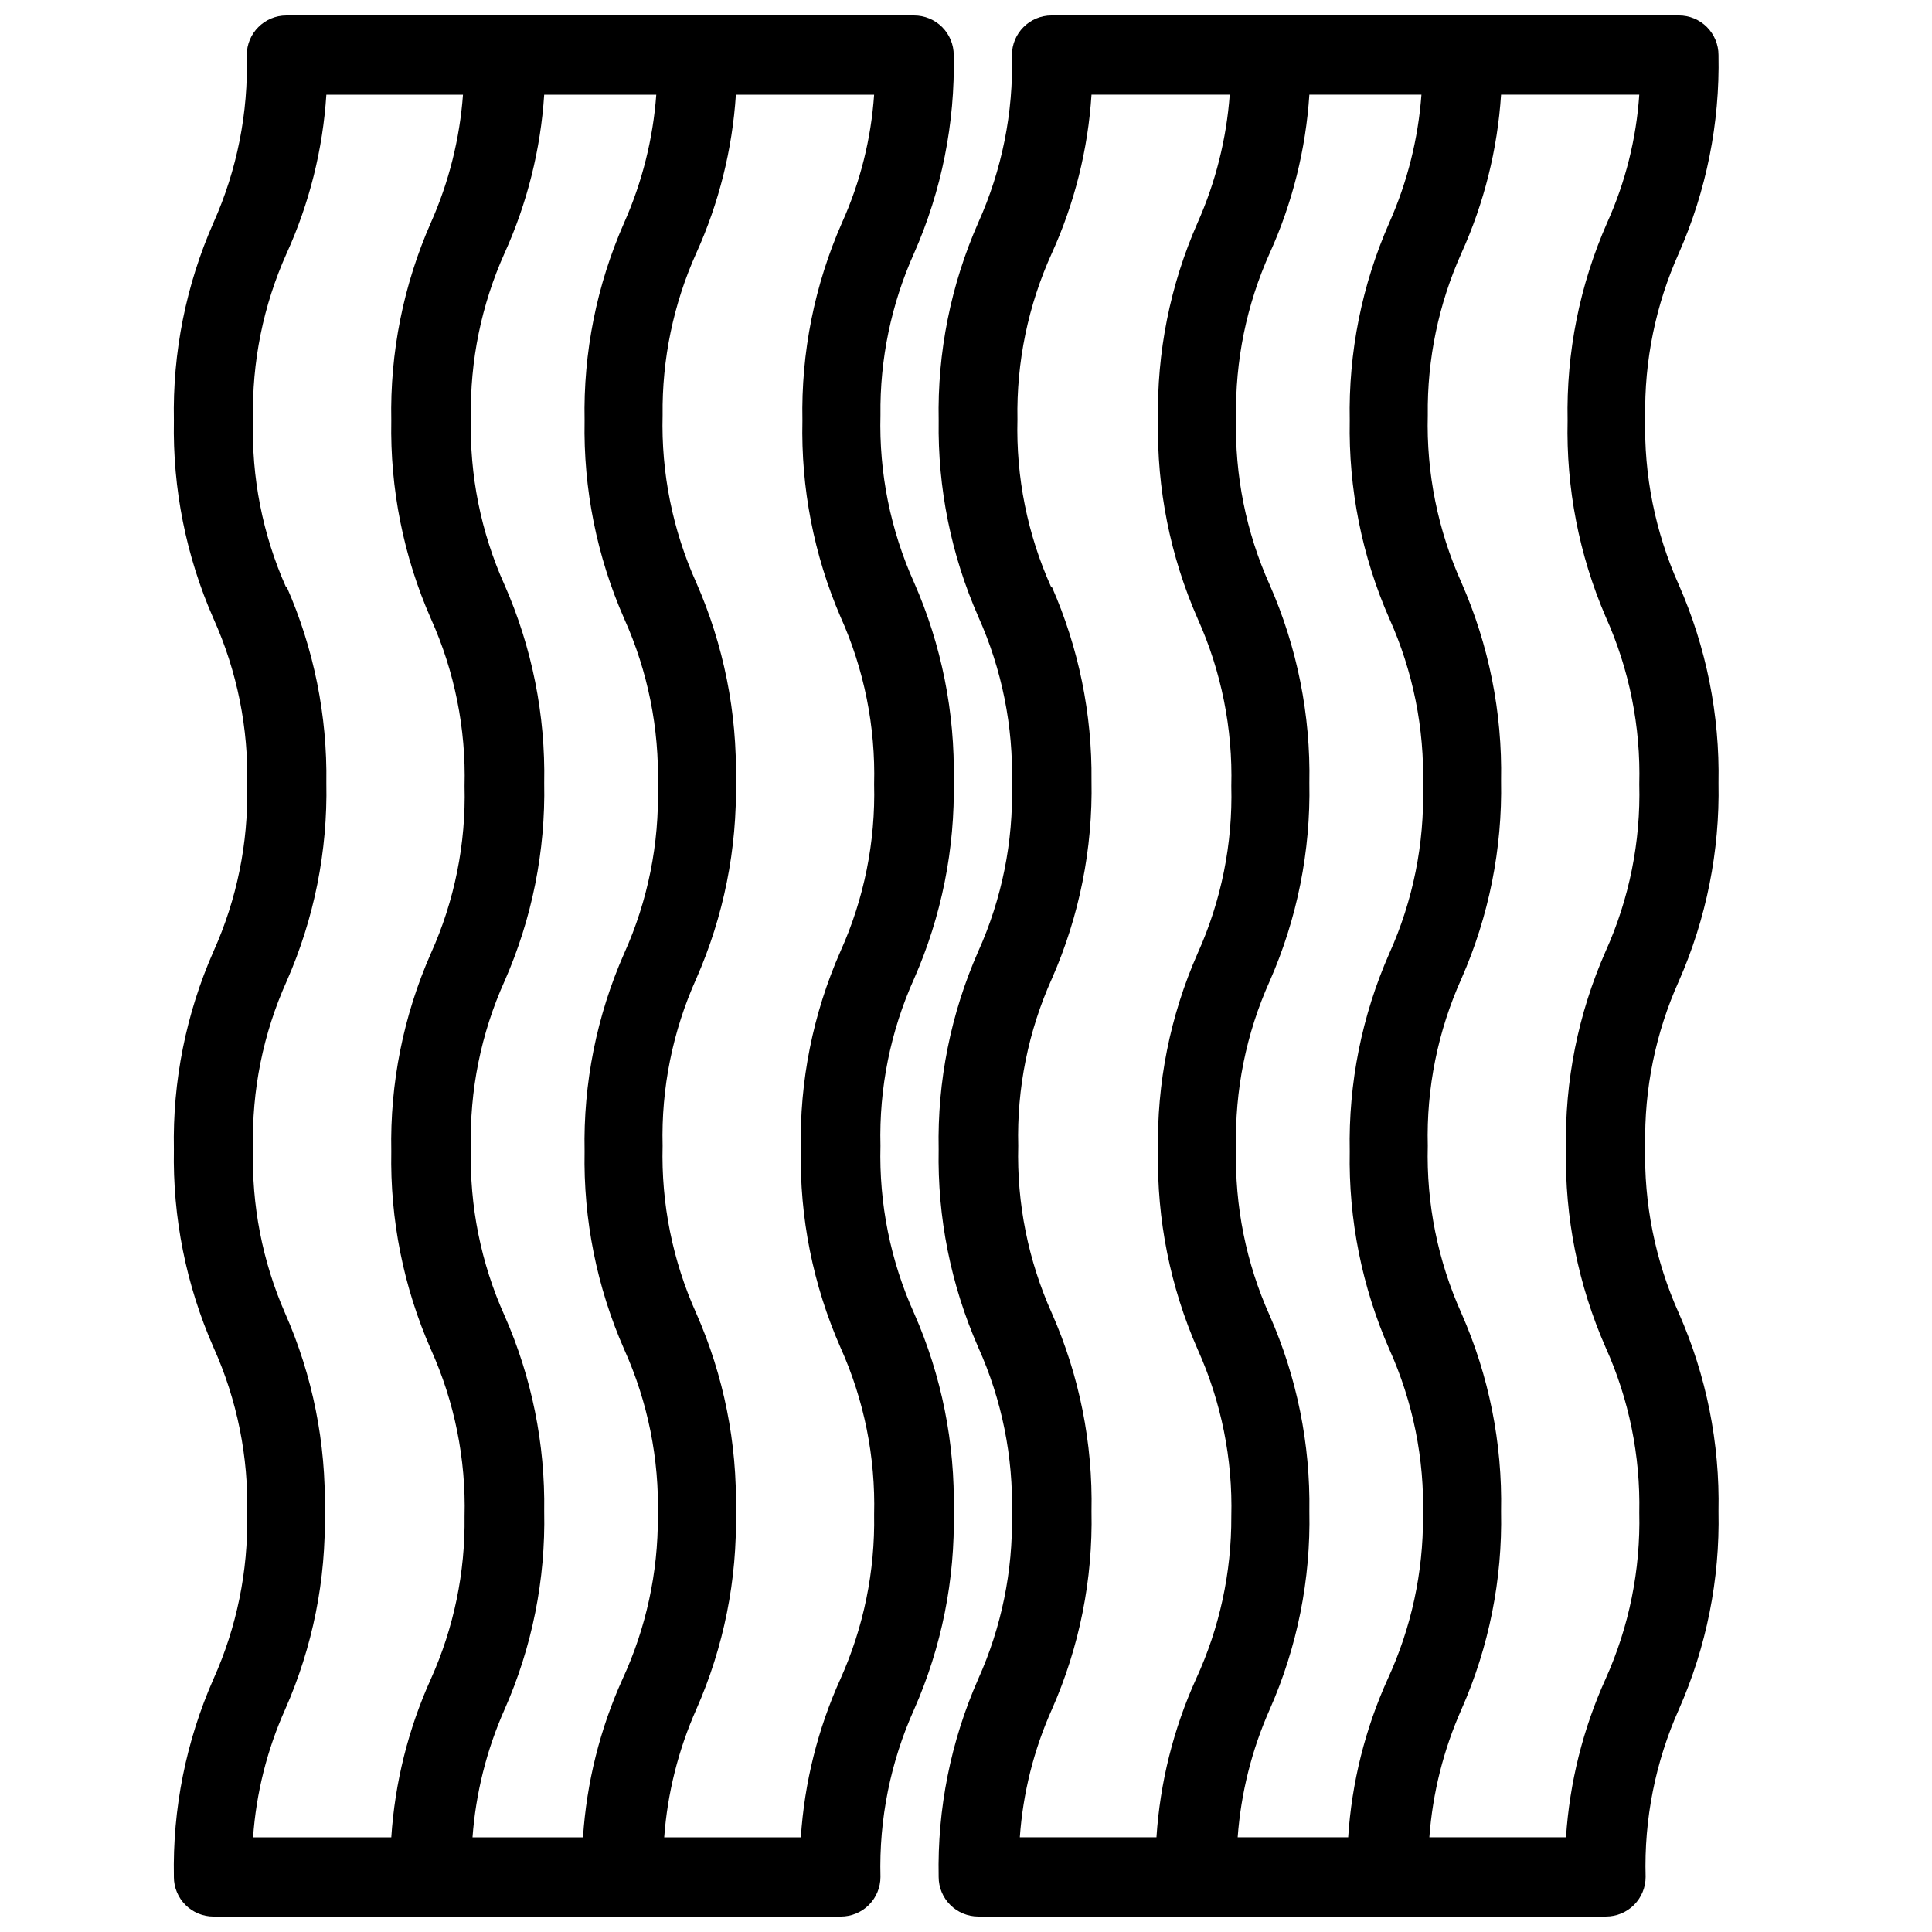 <?xml version="1.0" encoding="UTF-8"?>
<!-- Uploaded to: ICON Repo, www.iconrepo.com, Generator: ICON Repo Mixer Tools -->
<svg width="800px" height="800px" version="1.1" viewBox="144 144 512 512" xmlns="http://www.w3.org/2000/svg">
 <defs>
  <clipPath id="b">
   <path d="m190 148.09h207v503.81h-207z"/>
  </clipPath>
  <clipPath id="a">
   <path d="m392 148.09h208v503.81h-208z"/>
  </clipPath>
 </defs>
 <g>
  <g clip-path="url(#b)">
   <path d="m190.08 641.41c0 2.785 1.105 5.453 3.074 7.422s4.637 3.074 7.422 3.074h166.26c2.781 0 5.453-1.105 7.422-3.074s3.074-4.637 3.074-7.422c-0.402-15.281 2.648-30.457 8.922-44.398 7.293-16.516 10.875-34.43 10.496-52.48 0.371-18.047-3.211-35.961-10.496-52.48-6.273-13.938-9.324-29.113-8.922-44.395-0.395-15.25 2.656-30.387 8.922-44.297 7.269-16.52 10.852-34.43 10.496-52.477 0.352-18.051-3.231-35.957-10.496-52.48-6.273-13.941-9.324-29.117-8.922-44.398-0.184-14.789 2.859-29.438 8.922-42.93 7.285-16.52 10.867-34.43 10.496-52.48 0-2.785-1.105-5.453-3.074-7.422s-4.641-3.074-7.422-3.074h-166.36c-5.797 0-10.496 4.699-10.496 10.496 0.434 15.273-2.578 30.449-8.816 44.398-7.285 16.52-10.867 34.43-10.496 52.48-0.352 18.047 3.231 35.957 10.496 52.48 6.273 13.941 9.32 29.117 8.922 44.398 0.312 15.07-2.734 30.02-8.922 43.766-7.285 16.52-10.867 34.434-10.496 52.48-0.352 18.051 3.231 35.957 10.496 52.48 6.266 13.906 9.312 29.047 8.922 44.293 0.273 15-2.773 29.875-8.922 43.559-7.285 16.52-10.867 34.434-10.496 52.48zm87.641-148.73v0.004c-6.273-13.941-9.32-29.117-8.922-44.398-0.391-15.25 2.66-30.387 8.922-44.293 7.273-16.523 10.855-34.434 10.496-52.48 0.352-18.047-3.231-35.957-10.496-52.48-6.273-13.941-9.32-29.117-8.922-44.398-0.273-15 2.773-29.875 8.922-43.559 5.996-13.25 9.551-27.473 10.496-41.984h29.703c-0.859 11.707-3.738 23.176-8.5 33.902-7.285 16.52-10.867 34.43-10.496 52.48-0.352 18.047 3.231 35.957 10.496 52.48 6.273 13.941 9.32 29.117 8.922 44.398 0.391 15.246-2.656 30.387-8.922 44.293-7.285 16.516-10.867 34.43-10.496 52.48-0.352 18.047 3.231 35.953 10.496 52.48 6.266 13.906 9.312 29.043 8.922 44.293 0.066 14.852-3.121 29.543-9.344 43.031-5.992 13.25-9.547 27.473-10.496 41.984h-29.281c0.863-11.703 3.738-23.172 8.5-33.902 7.297-16.516 10.879-34.43 10.496-52.48 0.281-17.836-3.301-35.523-10.496-51.848zm89.008-185.25c6.273 13.941 9.32 29.117 8.922 44.398 0.391 15.25-2.656 30.387-8.922 44.293-7.285 16.52-10.867 34.434-10.496 52.48-0.352 18.051 3.231 35.957 10.496 52.48 6.266 13.906 9.312 29.047 8.922 44.293 0.273 15-2.773 29.875-8.922 43.559-5.996 13.25-9.551 27.473-10.496 41.984h-36.211c0.863-11.703 3.738-23.172 8.5-33.902 7.297-16.516 10.879-34.43 10.496-52.48 0.371-18.047-3.211-35.961-10.496-52.48-6.273-13.938-9.32-29.113-8.922-44.395-0.391-15.25 2.66-30.387 8.922-44.297 7.273-16.52 10.855-34.43 10.496-52.477 0.352-18.051-3.231-35.957-10.496-52.48-6.273-13.941-9.32-29.117-8.922-44.398-0.18-14.789 2.863-29.438 8.922-42.93 5.996-13.25 9.551-27.473 10.496-41.984h36.633c-0.801 11.715-3.68 23.195-8.504 33.902-7.285 16.52-10.867 34.43-10.496 52.48-0.406 17.84 3.031 35.559 10.078 51.953zm-146.95-7.871c-6.199-13.957-9.18-29.133-8.711-44.398-0.355-15.176 2.695-30.238 8.922-44.082 6.008-13.246 9.562-27.469 10.496-41.984h36.211c-0.863 11.707-3.738 23.176-8.504 33.902-7.281 16.52-10.867 34.43-10.496 52.48-0.348 18.047 3.231 35.957 10.496 52.48 6.273 13.941 9.324 29.117 8.922 44.398 0.395 15.246-2.656 30.387-8.922 44.293-7.281 16.516-10.867 34.43-10.496 52.48-0.348 18.047 3.231 35.953 10.496 52.48 6.266 13.906 9.316 29.043 8.922 44.293 0.199 14.82-2.844 29.508-8.922 43.031-5.992 13.25-9.547 27.473-10.496 41.984h-36.629c0.824-11.711 3.703-23.188 8.5-33.902 7.297-16.516 10.879-34.43 10.496-52.48 0.371-18.047-3.211-35.961-10.496-52.48-6.035-13.777-8.938-28.727-8.5-43.766-0.391-15.25 2.656-30.387 8.922-44.293 7.269-16.523 10.852-34.434 10.496-52.48 0.273-17.871-3.305-35.594-10.496-51.957z"/>
  </g>
  <g clip-path="url(#a)">
   <path d="m403.25 307.42c6.269 13.941 9.32 29.117 8.922 44.398 0.391 15.25-2.66 30.387-8.922 44.293-7.285 16.52-10.867 34.434-10.496 52.48-0.352 18.051 3.231 35.957 10.496 52.48 6.262 13.906 9.312 29.047 8.922 44.293 0.273 15-2.773 29.875-8.922 43.559-7.285 16.52-10.867 34.434-10.496 52.48 0 2.785 1.105 5.453 3.074 7.422s4.637 3.074 7.422 3.074h166.36c2.785 0 5.453-1.105 7.422-3.074s3.074-4.637 3.074-7.422c-0.434-15.273 2.582-30.449 8.816-44.398 7.297-16.516 10.879-34.43 10.496-52.48 0.371-18.047-3.211-35.961-10.496-52.48-6.269-13.938-9.32-29.113-8.922-44.395-0.297-15.039 2.75-29.953 8.922-43.664 7.273-16.523 10.855-34.434 10.496-52.48 0.352-18.047-3.231-35.957-10.496-52.48-6.269-13.941-9.32-29.117-8.922-44.398-0.273-15 2.773-29.875 8.922-43.559 7.285-16.52 10.867-34.43 10.496-52.48 0-2.785-1.105-5.453-3.074-7.422s-4.637-3.074-7.422-3.074h-166.25c-5.797 0-10.496 4.699-10.496 10.496 0.398 15.281-2.652 30.457-8.922 44.398-7.285 16.52-10.867 34.43-10.496 52.48-0.277 17.871 3.305 35.59 10.496 51.953zm77.25 185.25v0.004c-6.273-13.941-9.324-29.117-8.922-44.398-0.391-15.25 2.656-30.387 8.922-44.293 7.269-16.523 10.852-34.434 10.496-52.48 0.352-18.047-3.231-35.957-10.496-52.48-6.273-13.941-9.324-29.117-8.922-44.398-0.277-15 2.769-29.875 8.922-43.559 5.996-13.25 9.551-27.473 10.496-41.984h29.703c-0.863 11.707-3.738 23.176-8.504 33.902-7.281 16.52-10.867 34.43-10.496 52.48-0.348 18.047 3.234 35.957 10.496 52.48 6.273 13.941 9.324 29.117 8.922 44.398 0.395 15.246-2.656 30.387-8.922 44.293-7.281 16.516-10.867 34.43-10.496 52.48-0.348 18.047 3.234 35.953 10.496 52.48 6.266 13.906 9.316 29.043 8.922 44.293 0.066 14.852-3.121 29.543-9.34 43.031-5.996 13.25-9.551 27.473-10.496 41.984h-29.285c0.863-11.703 3.738-23.172 8.504-33.902 7.293-16.516 10.875-34.43 10.496-52.48 0.277-17.836-3.301-35.523-10.496-51.848zm89.008-185.25h-0.004c6.273 13.941 9.324 29.117 8.922 44.398 0.395 15.25-2.656 30.387-8.922 44.293-7.285 16.52-10.867 34.434-10.496 52.48-0.348 18.051 3.231 35.957 10.496 52.48 6.188 13.746 9.238 28.699 8.922 43.77 0.355 15.176-2.695 30.238-8.922 44.082-5.992 13.25-9.551 27.473-10.496 41.984h-36.211c0.863-11.703 3.738-23.172 8.504-33.902 7.293-16.516 10.875-34.43 10.496-52.48 0.371-18.047-3.211-35.961-10.496-52.48-6.273-13.938-9.324-29.113-8.922-44.395-0.391-15.25 2.656-30.387 8.922-44.297 7.269-16.52 10.852-34.43 10.496-52.477 0.352-18.051-3.231-35.957-10.496-52.48-6.273-13.941-9.324-29.117-8.922-44.398-0.184-14.789 2.863-29.438 8.922-42.93 5.996-13.25 9.551-27.473 10.496-41.984h36.629c-0.797 11.715-3.676 23.195-8.5 33.902-7.285 16.52-10.867 34.43-10.496 52.48-0.406 17.84 3.027 35.559 10.074 51.953zm-146.95-7.871c-6.273-13.941-9.324-29.117-8.922-44.398-0.289-15.191 2.832-30.254 9.129-44.082 6.008-13.246 9.566-27.469 10.496-41.984h36.633c-0.863 11.707-3.738 23.176-8.504 33.902-7.281 16.52-10.867 34.43-10.496 52.48-0.348 18.047 3.234 35.957 10.496 52.48 6.273 13.941 9.324 29.117 8.922 44.398 0.395 15.246-2.656 30.387-8.922 44.293-7.281 16.516-10.867 34.43-10.496 52.48-0.348 18.047 3.234 35.953 10.496 52.48 6.266 13.906 9.316 29.043 8.922 44.293 0.066 14.852-3.121 29.543-9.34 43.031-5.996 13.25-9.551 27.473-10.496 41.984h-36.211c0.824-11.711 3.703-23.188 8.5-33.902 7.297-16.516 10.879-34.43 10.496-52.48 0.371-18.047-3.211-35.961-10.496-52.48-6.269-13.938-9.32-29.113-8.922-44.395-0.391-15.25 2.66-30.387 8.922-44.297 7.273-16.52 10.855-34.43 10.496-52.477 0.188-17.66-3.391-35.156-10.496-51.328z"/>
  </g>
 </g>
</svg>